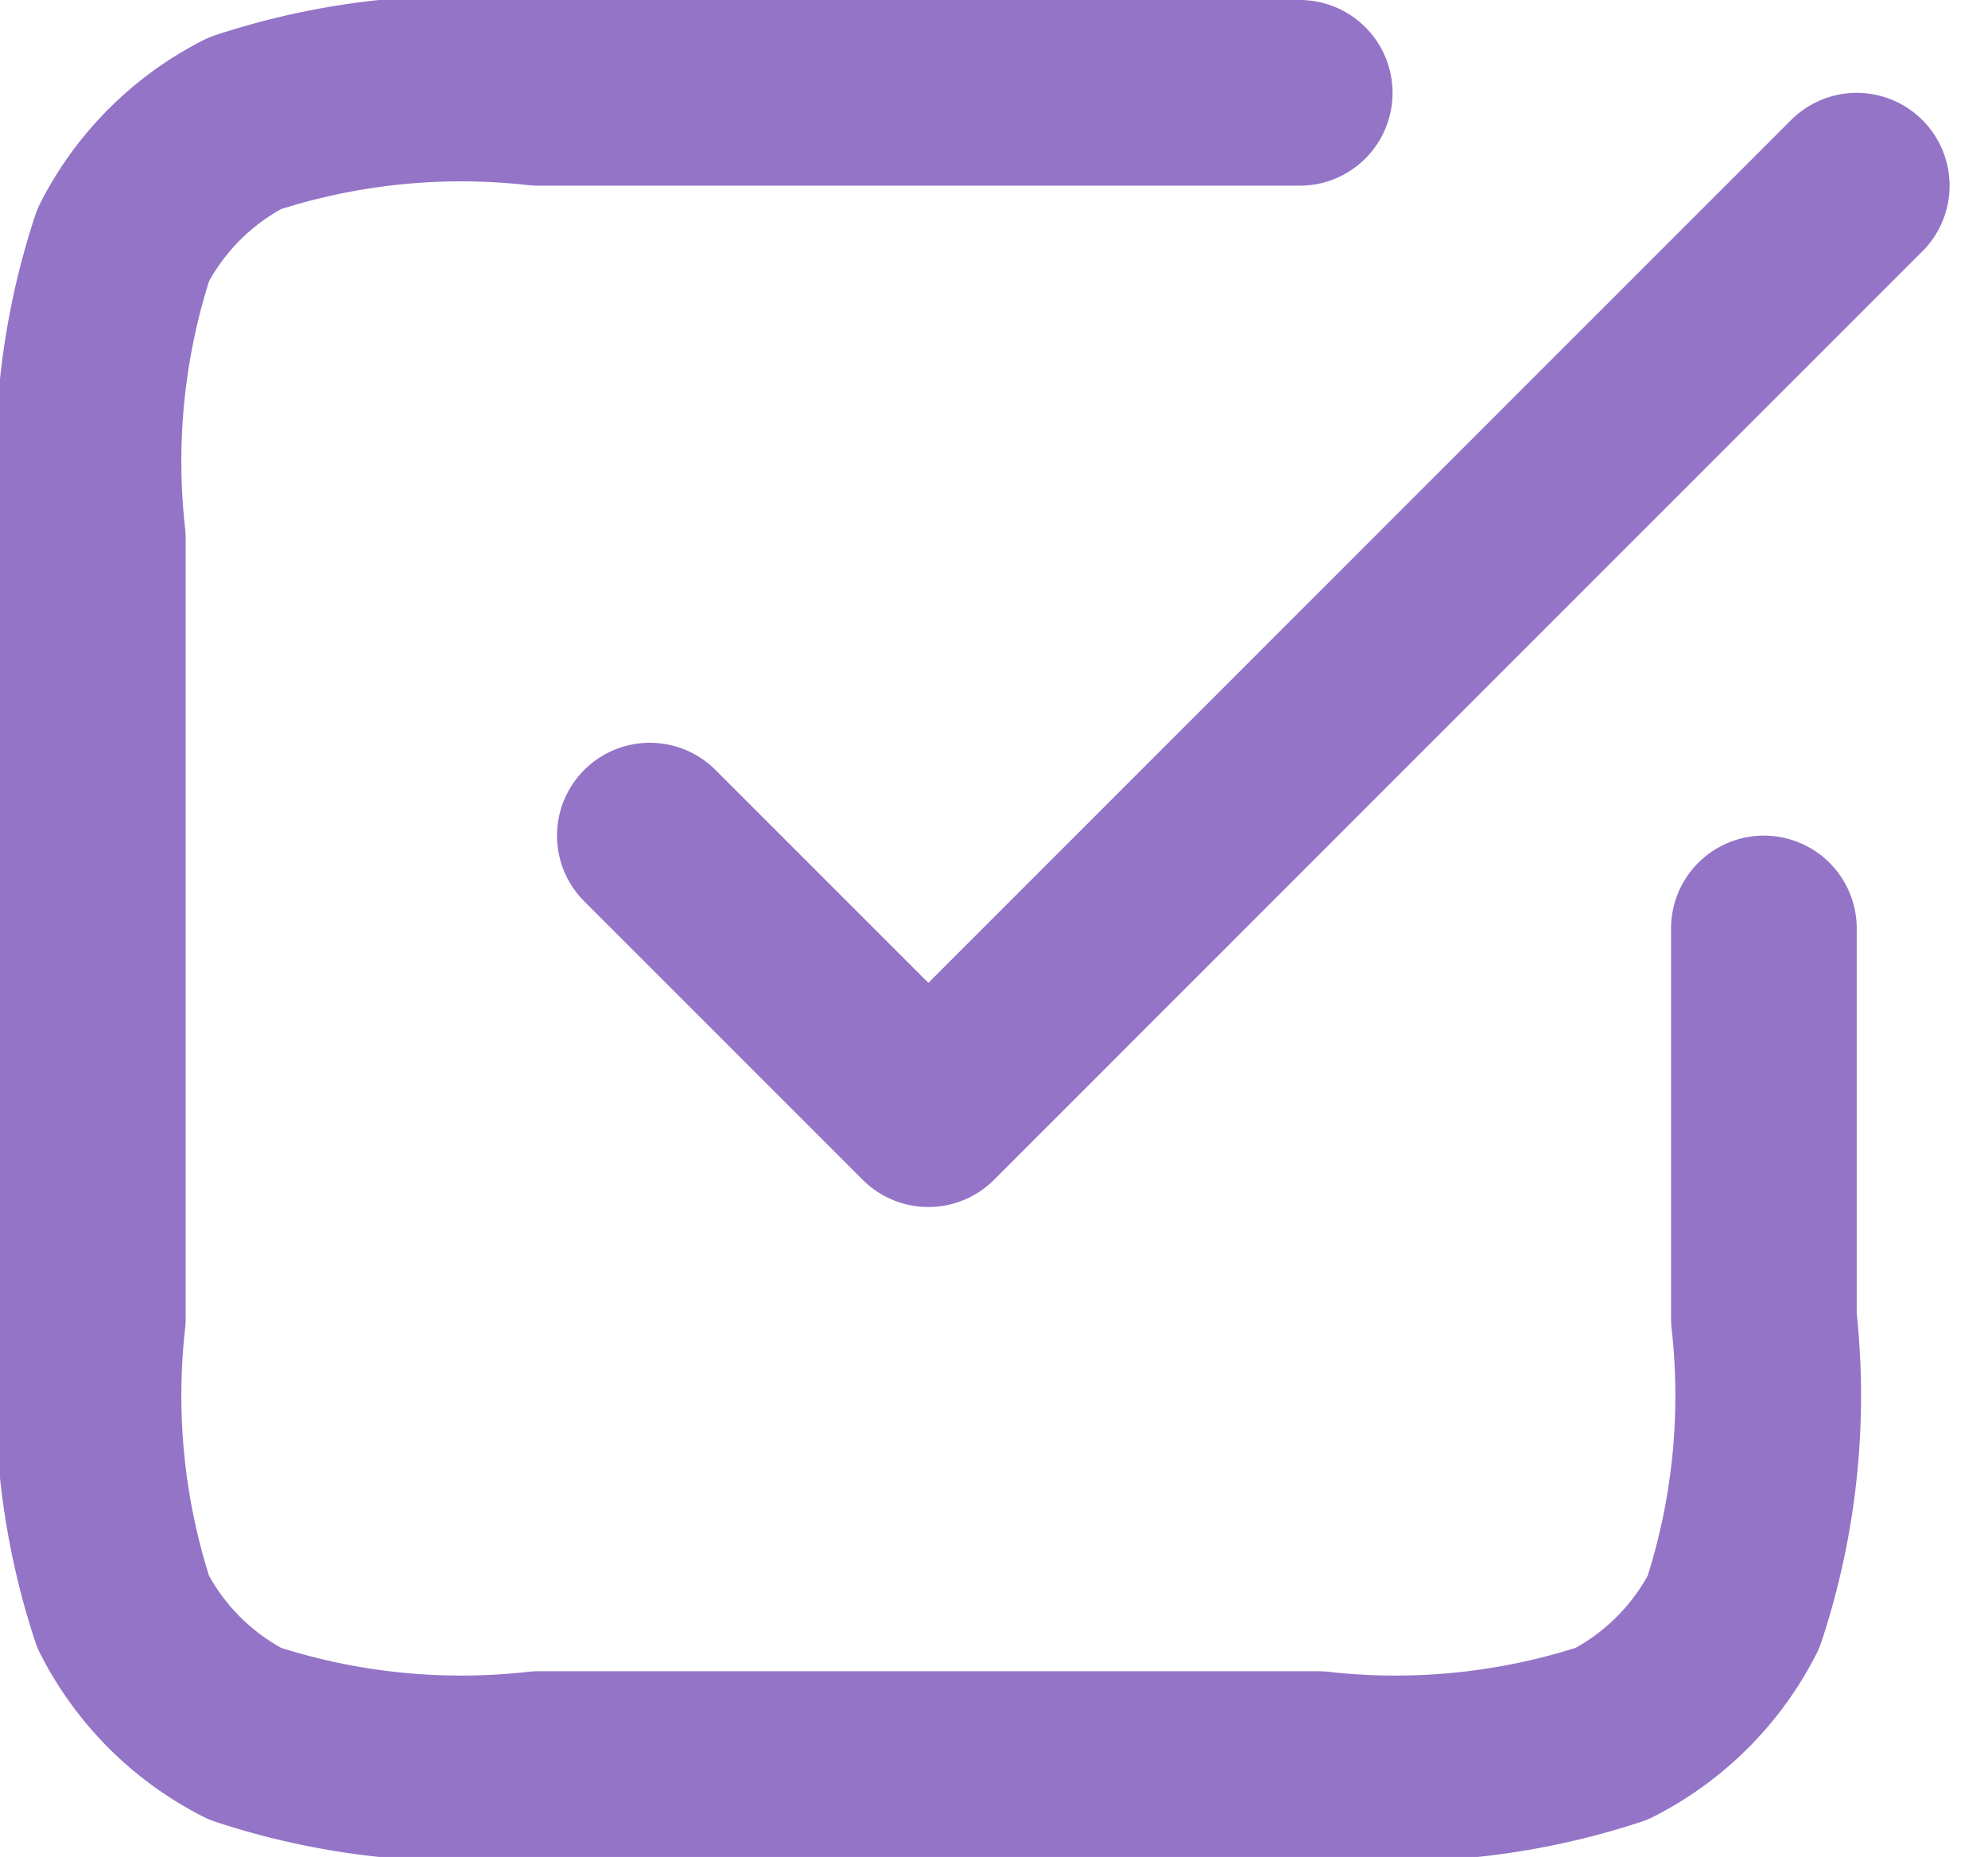 <svg xmlns="http://www.w3.org/2000/svg" width="21.414" height="20" viewBox="0 0 21.414 20">
  <path id="Path_2658" data-name="Path 2658" d="M9,11l3,3L22,4M16,3H7.8a7.453,7.453,0,0,0-3.162.327A3,3,0,0,0,3.327,4.638,7.453,7.453,0,0,0,3,7.8v8.4a7.453,7.453,0,0,0,.327,3.162,3,3,0,0,0,1.311,1.311A7.453,7.453,0,0,0,7.8,21h8.4a7.453,7.453,0,0,0,3.162-.327,3,3,0,0,0,1.311-1.311A7.453,7.453,0,0,0,21,16.2V12" transform="translate(-2 -2)" fill="none" stroke="#9474c7" stroke-linecap="round" stroke-linejoin="round" stroke-width="2"/>
</svg>
